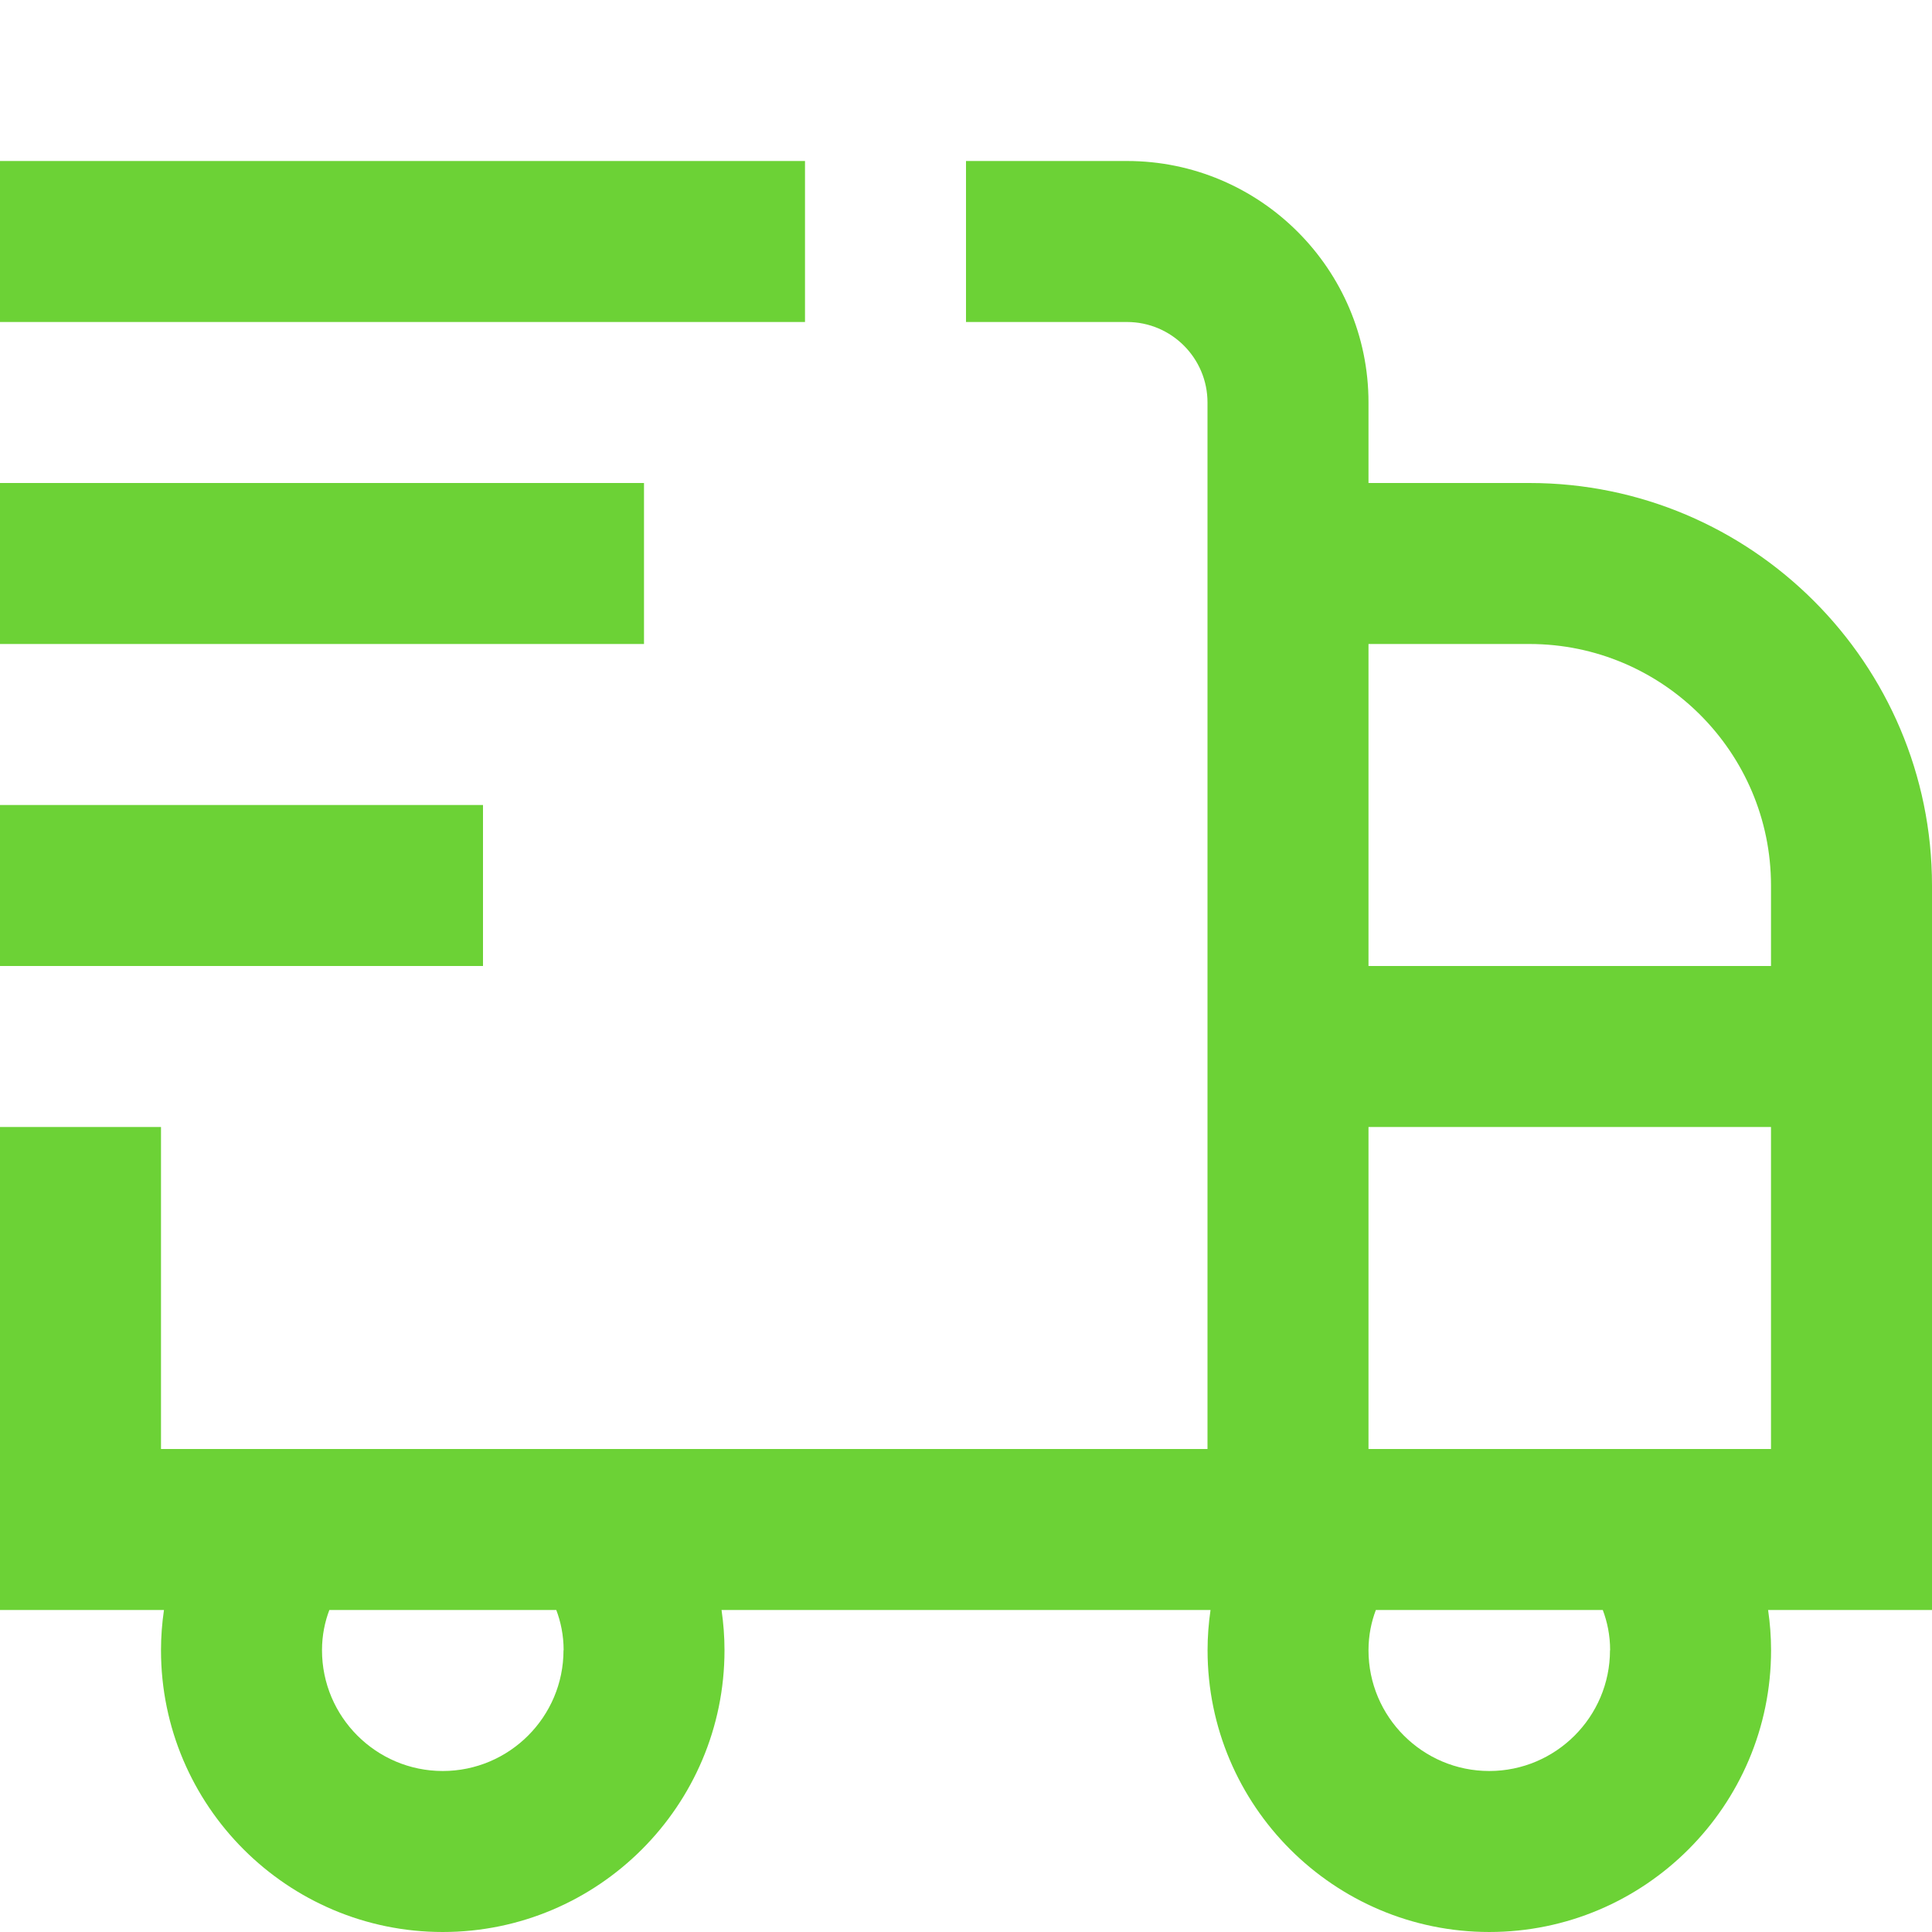 <?xml version="1.0" encoding="UTF-8" standalone="no"?>
<svg
   id="Layer_1"
   data-name="Layer 1"
   viewBox="0 0 30 30"
   version="1.1"
   sodipodi:docname="shipping-fast_11659928.svg"
   inkscape:version="1.3.2 (091e20e, 2023-11-25, custom)"
   width="30"
   height="30"
   xmlns:inkscape="http://www.inkscape.org/namespaces/inkscape"
   xmlns:sodipodi="http://sodipodi.sourceforge.net/DTD/sodipodi-0.dtd"
   xmlns="http://www.w3.org/2000/svg"
   xmlns:svg="http://www.w3.org/2000/svg">
  <defs
     id="defs1" />
  <sodipodi:namedview
     id="namedview1"
     pagecolor="#ffffff"
     bordercolor="#000000"
     borderopacity="0.25"
     inkscape:showpageshadow="2"
     inkscape:pageopacity="0.0"
     inkscape:pagecheckerboard="0"
     inkscape:deskcolor="#d1d1d1"
     inkscape:zoom="15.099676"
     inkscape:cx="11.987012"
     inkscape:cy="12.020125"
     inkscape:window-width="2400"
     inkscape:window-height="1271"
     inkscape:window-x="-9"
     inkscape:window-y="-9"
     inkscape:window-maximized="1"
     inkscape:current-layer="Layer_1" />
  <path
     d="M 30,13.75 C 30,10.304 27.196,7.5 23.75,7.5 h -2.5 V 6.25 C 21.25,4.182 19.567,2.5 17.5,2.5 H 15 V 5 h 2.5 C 18.19,5 18.75,5.561 18.75,6.25 V 22.5 H 2.5 v -5 h -2.5 V 25 H 2.546 C 2.516,25.206 2.5,25.414 2.5,25.625 2.5,28.038 4.463,30 6.875,30 9.288,30 11.25,28.038 11.25,25.625 11.25,25.414 11.234,25.206 11.204,25 h 7.593 c -0.03,0.206 -0.046,0.414 -0.046,0.625 0,2.413 1.963,4.375 4.375,4.375 2.413,0 4.375,-1.962 4.375,-4.375 0,-0.211 -0.016,-0.419 -0.046,-0.625 H 30 Z M 8.75,25.625 c 0,1.034 -0.841,1.875 -1.875,1.875 -1.034,0 -1.875,-0.841 -1.875,-1.875 0,-0.236 0.046,-0.445 0.114,-0.625 h 3.524 c 0.068,0.18 0.114,0.389 0.114,0.625 z M 23.75,10 c 2.067,0 3.75,1.683 3.75,3.75 V 15 H 21.25 V 10 Z M 25,25.625 c 0,1.034 -0.841,1.875 -1.875,1.875 -1.034,0 -1.875,-0.841 -1.875,-1.875 0,-0.236 0.046,-0.445 0.114,-0.625 h 3.524 c 0.068,0.18 0.114,0.389 0.114,0.625 z M 21.25,22.5 v -5 h 6.25 v 5 z M 12.5,5 H -2e-7 V 2.5 H 12.5 Z M 10,10 H -2e-7 V 7.5 H 10 Z m -2.5,5 h -7.5 v -2.5 h 7.5 z"
     id="path1"
     style="fill:#6cd236;fill-opacity:1;stroke:none;stroke-width:1.25;stroke-opacity:1" />
</svg>
